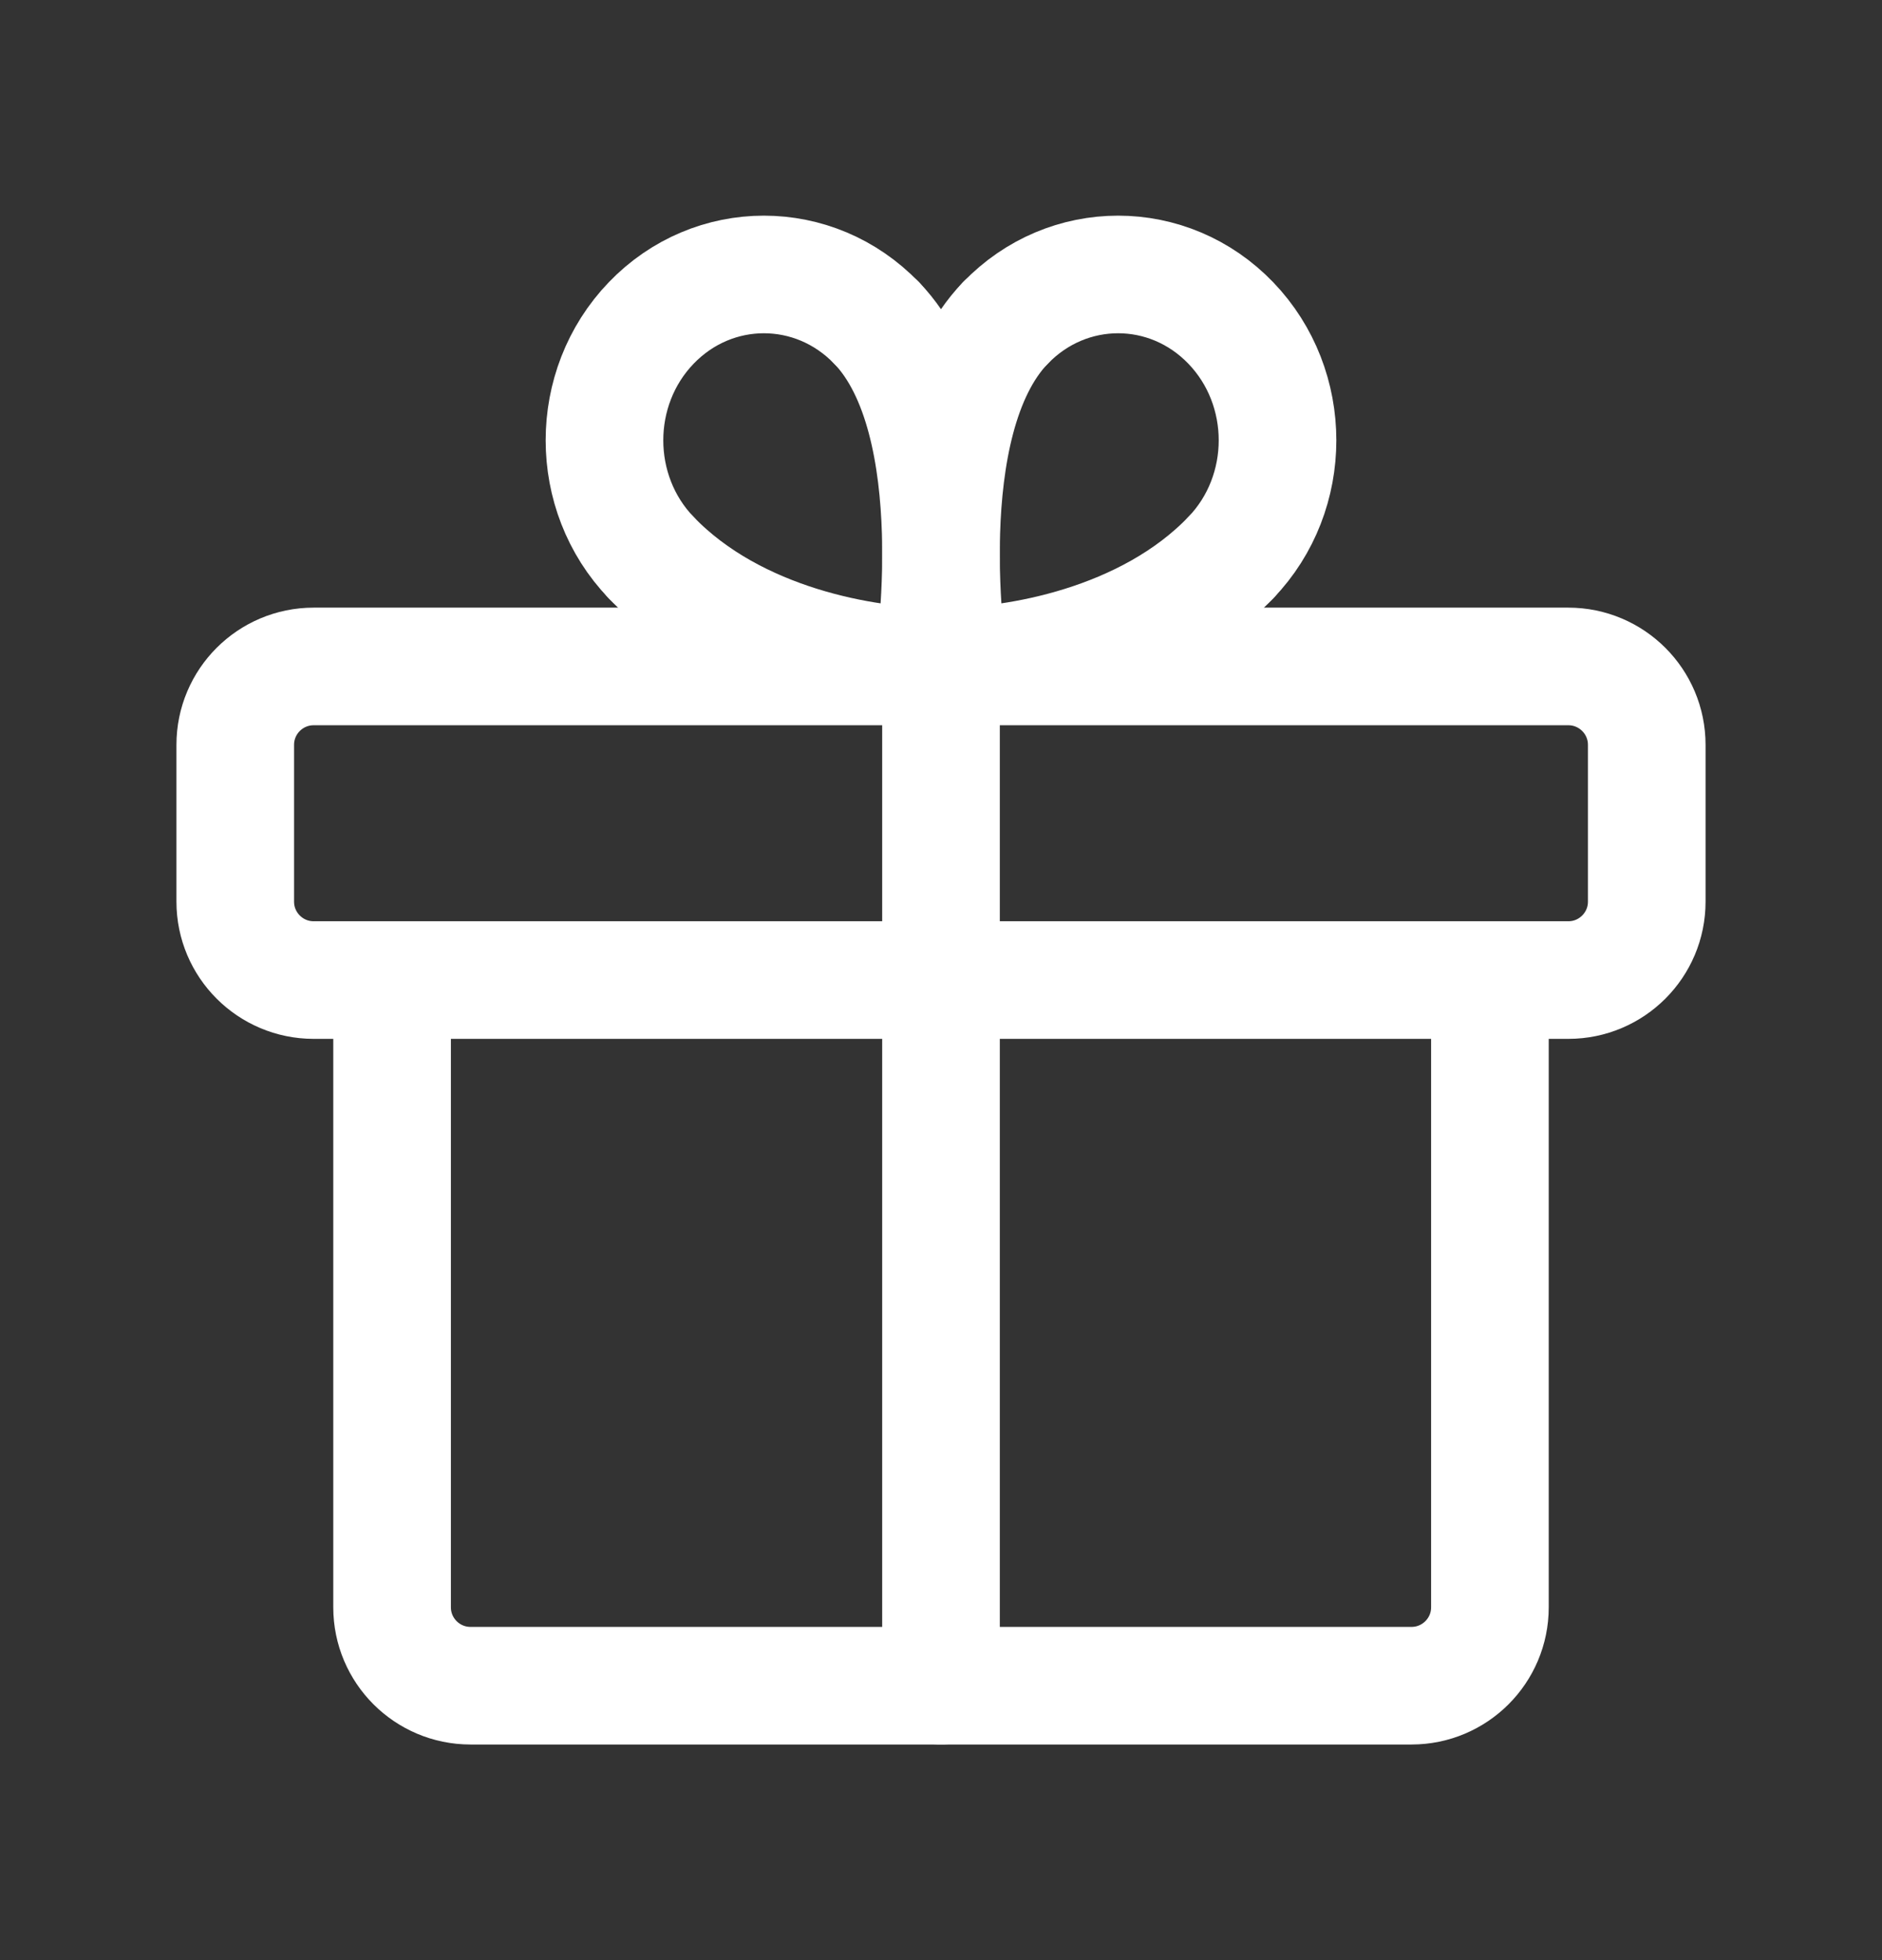 <?xml version="1.0" encoding="UTF-8"?> <svg xmlns="http://www.w3.org/2000/svg" width="24" height="25" viewBox="0 0 24 25" fill="none"><rect x="0" y="0" width="24" height="25" fill="#333333" stroke="none"/> <path fill-rule="evenodd" clip-rule="evenodd" d="M20 8.5H4C3.448 8.5 3 8.948 3 9.5V11.5C3 12.052 3.448 12.5 4 12.5H20C20.552 12.5 21 12.052 21 11.5V9.5C21 8.948 20.552 8.5 20 8.5Z" stroke="white" stroke-width="1.5" stroke-linecap="round" stroke-linejoin="round"></path> <path d="M12 21.5V8.5" stroke="white" stroke-width="1.5" stroke-linecap="round" stroke-linejoin="round"></path> <path d="M15.696 7.112C14.618 8.234 12.921 8.5 12.099 8.5" stroke="white" stroke-width="1.5" stroke-linecap="round" stroke-linejoin="round"></path> <path d="M12.099 8.5C12.099 8.5 11.605 5.384 12.82 4.12" stroke="white" stroke-width="1.5" stroke-linecap="round" stroke-linejoin="round"></path> <path d="M15.696 7.112C16.49 6.286 16.49 4.946 15.696 4.12C14.902 3.294 13.615 3.294 12.821 4.12" stroke="white" stroke-width="1.5" stroke-linecap="round" stroke-linejoin="round"></path> <path d="M8.304 7.112C9.382 8.234 11.079 8.5 11.901 8.5" stroke="white" stroke-width="1.5" stroke-linecap="round" stroke-linejoin="round"></path> <path d="M11.901 8.5C11.901 8.5 12.395 5.384 11.18 4.12" stroke="white" stroke-width="1.5" stroke-linecap="round" stroke-linejoin="round"></path> <path d="M8.304 7.112C7.51 6.286 7.51 4.946 8.304 4.12C9.098 3.294 10.385 3.294 11.179 4.12" stroke="white" stroke-width="1.5" stroke-linecap="round" stroke-linejoin="round"></path> <path d="M19 12.5V20.5C19 21.052 18.552 21.5 18 21.5H6C5.448 21.5 5 21.052 5 20.5V12.5" stroke="white" stroke-width="1.5" stroke-linecap="round" stroke-linejoin="round"></path> </svg> 
